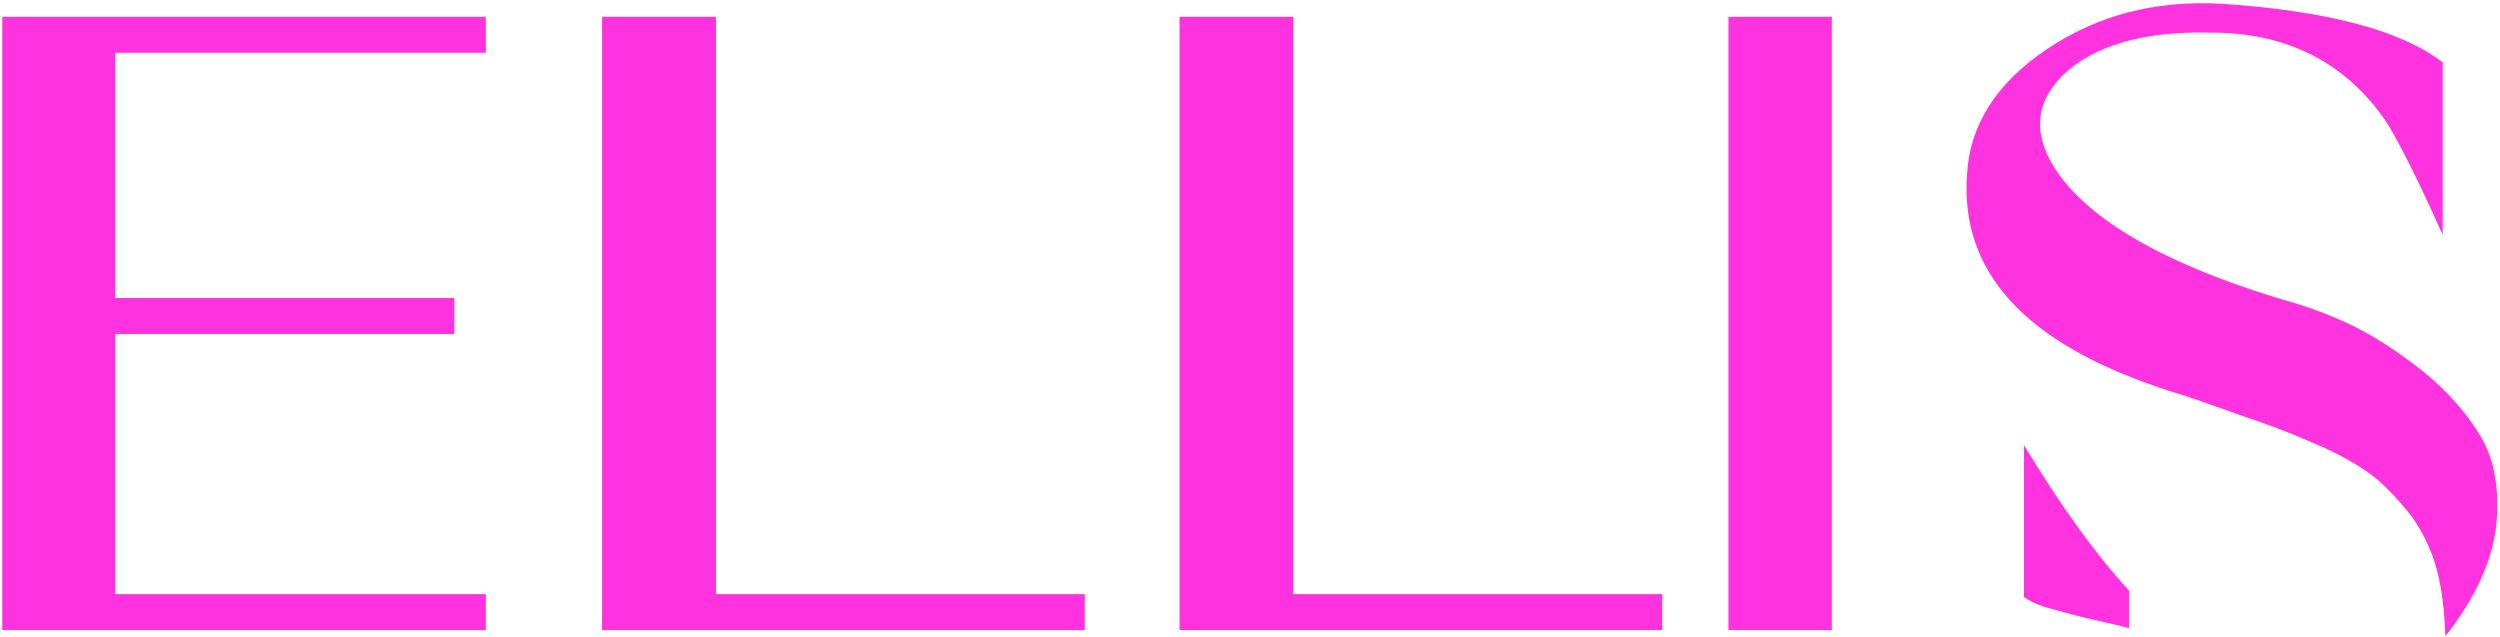 <svg width="742" height="189" viewBox="0 0 742 189" fill="none" xmlns="http://www.w3.org/2000/svg">
<path d="M34.22 15.659H144.2V5H0.68V187H144.2V176.34H34.22V99.12H134.84V88.46H34.22V15.659Z" fill="#FF32E0"/>
<path d="M321.959 176.34H212.499V5H178.699V187H321.959V176.34Z" fill="#FF32E0"/>
<path d="M493.346 176.34H383.886V5H350.086V187H493.346V176.34Z" fill="#FF32E0"/>
<path d="M543.684 5H513.004V187H543.684V5Z" fill="#FF32E0"/>
<path d="M583.817 51.8C581.737 80.659 600.977 101.72 641.537 115.24C643.097 115.76 645.177 116.54 648.037 117.32C657.397 120.44 664.937 123.3 671.177 125.38C677.157 127.46 683.397 130.06 689.897 132.92C696.137 135.78 701.337 138.9 705.237 142.02C708.877 145.14 712.517 149.04 715.897 153.46C719.017 157.88 721.617 163.08 723.177 168.8C724.737 174.52 725.517 181.28 725.777 188.82C734.617 177.64 739.557 166.72 740.857 156.32C741.897 145.92 740.597 137.08 736.437 129.8C732.277 122.78 726.557 116.28 719.277 110.3C711.997 104.58 705.237 100.16 698.997 97.04C692.757 93.919 687.037 91.84 682.097 90.279C645.697 79.879 622.037 66.879 611.117 51.8C603.317 40.88 603.577 31 612.157 22.419C621.257 13.579 636.077 9.16 656.357 9.68C678.717 9.68 696.137 18.52 708.097 35.94C711.737 41.66 717.457 52.84 724.997 69.74V18.52C712.517 8.9 690.417 3.18 659.217 1.1C639.717 0.06 622.557 4.48 607.477 14.62C592.397 24.759 584.597 37.239 583.817 51.8ZM600.717 132.14V177.12C602.277 178.42 605.137 179.72 609.037 180.76C612.937 181.8 617.357 183.1 622.297 184.14C626.977 185.18 630.357 185.96 631.917 186.48V175.3C622.297 164.9 611.897 150.6 600.717 132.14Z" fill="#FF32E0"/>
</svg>
